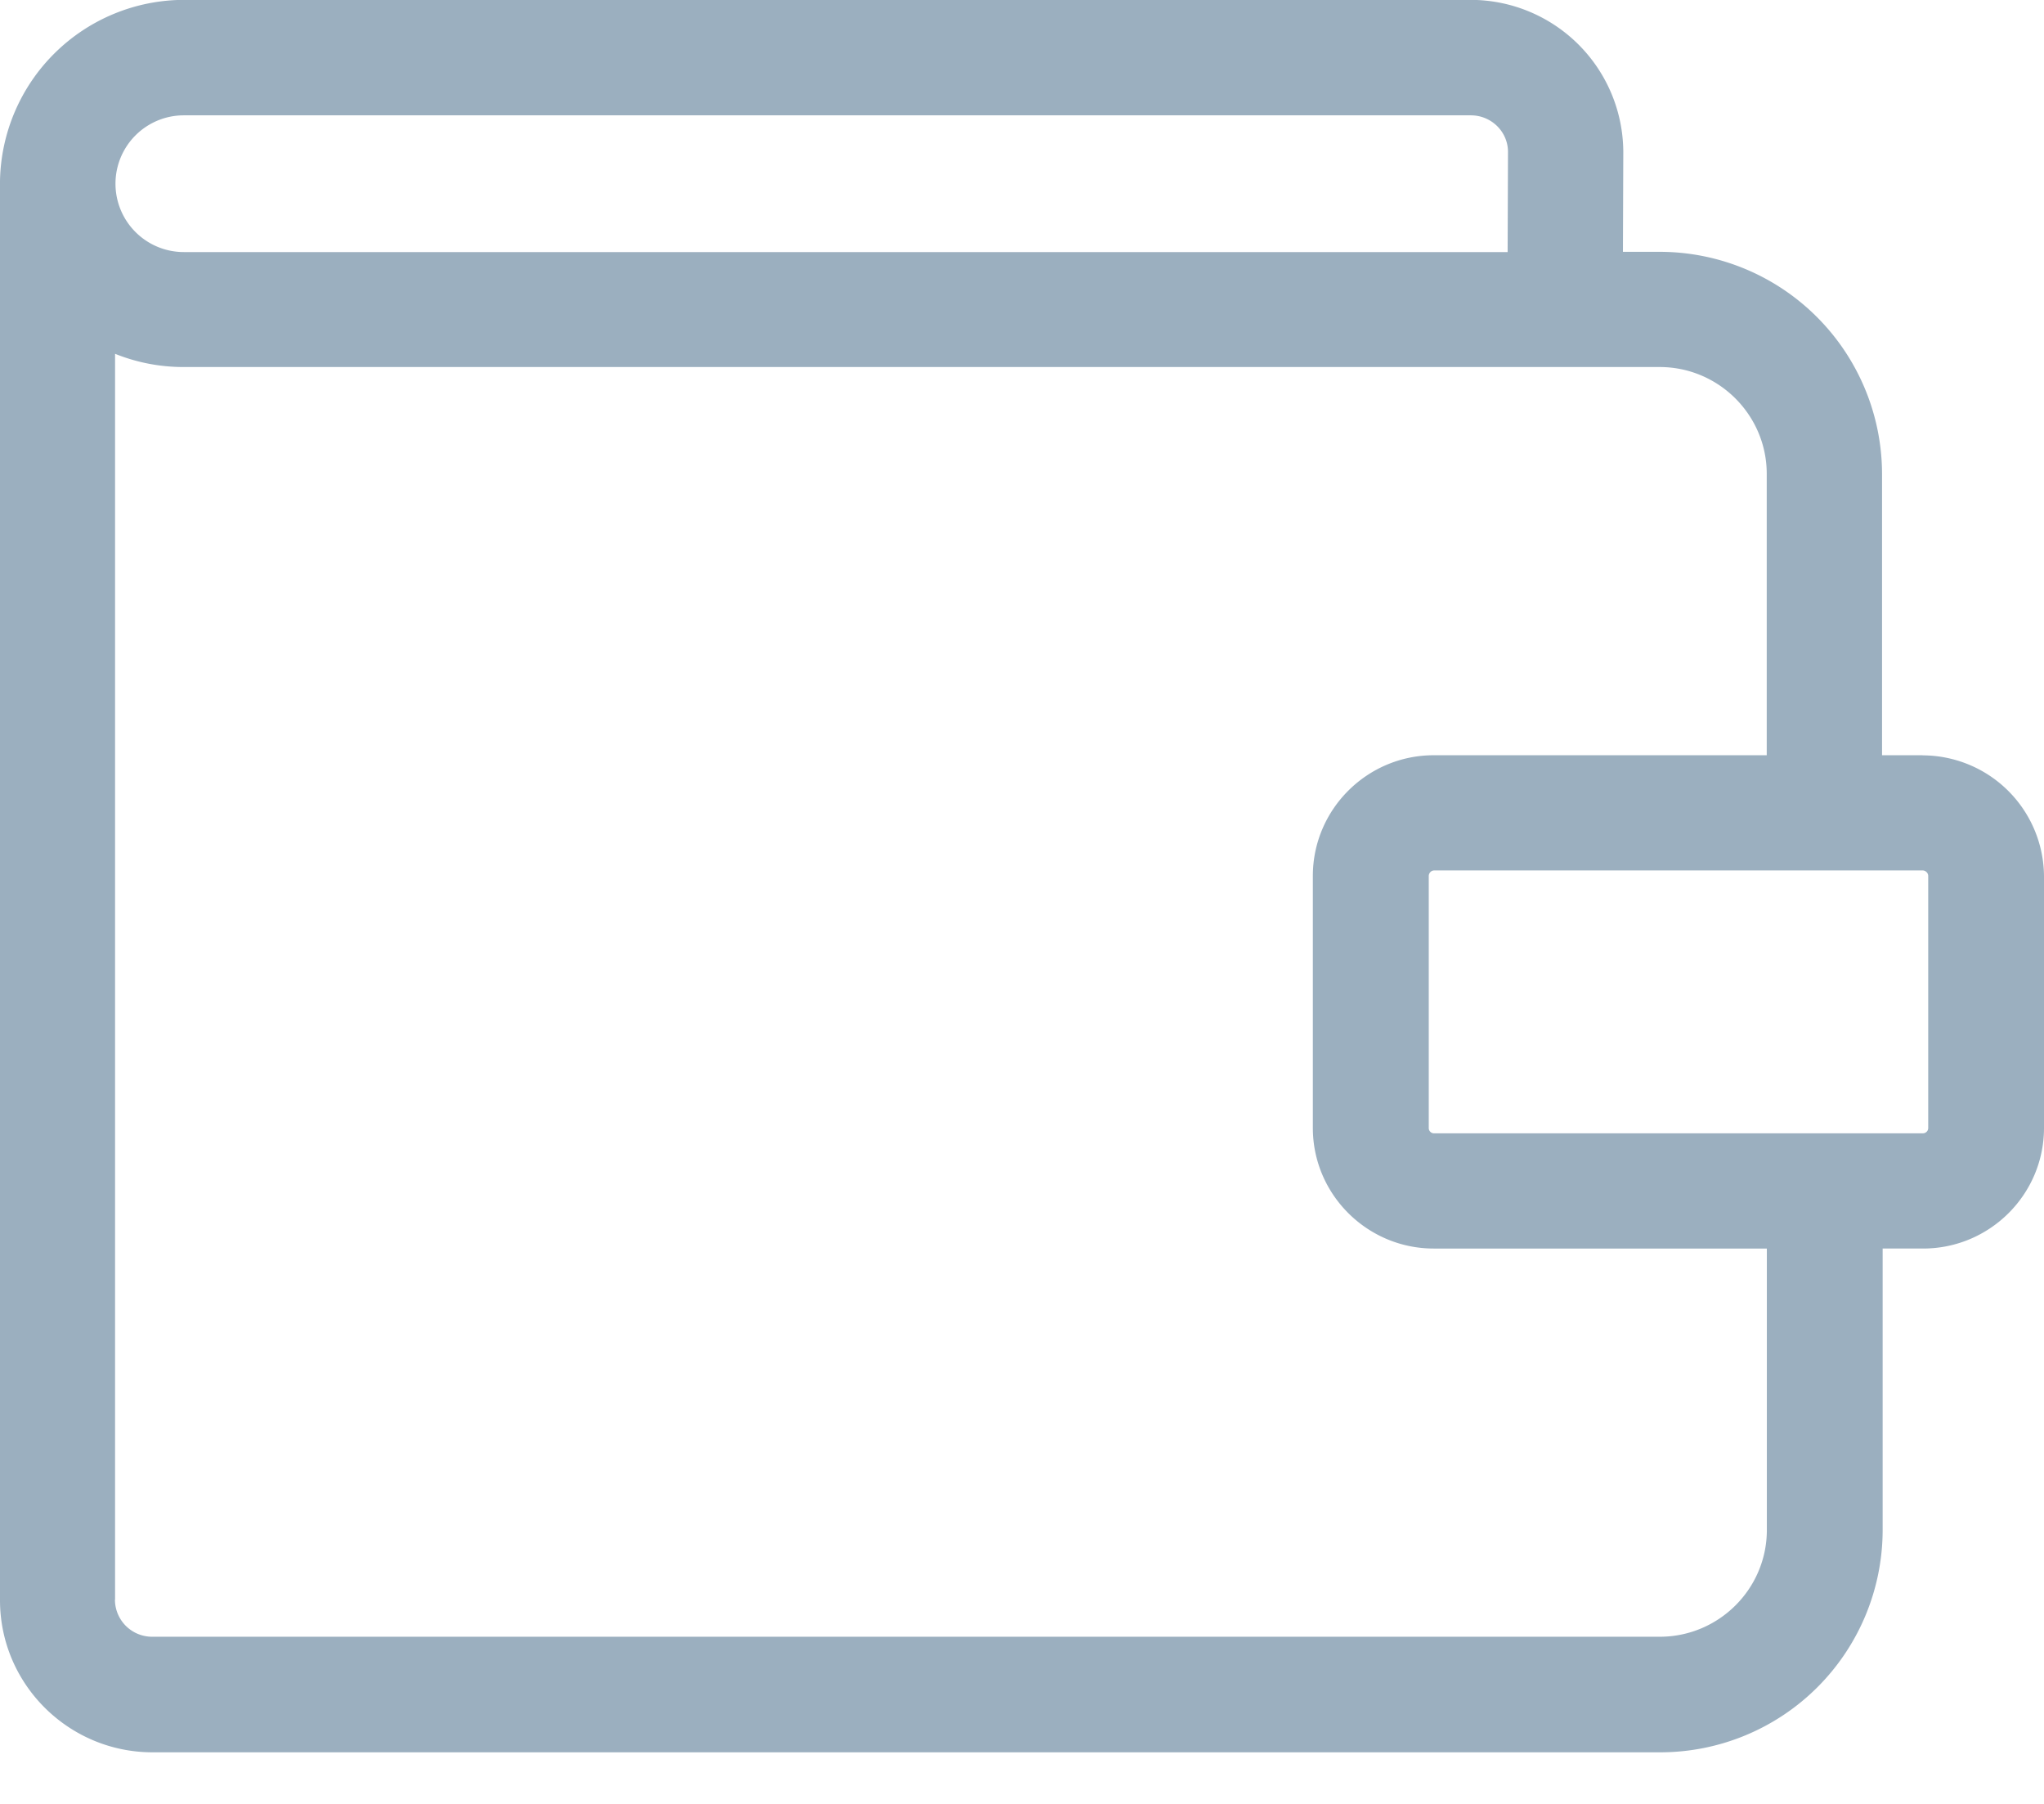 <svg xmlns="http://www.w3.org/2000/svg" width="17" height="15"><path fill="#9BAFBF" fill-rule="evenodd" d="M.957 13.302V2.942c.182.073.373.11.571.11h12.276c.49 0 .89.399.89.888v2.34h-2.769c-.554 0-1.006.45-1.006 1.004v2.095c0 .553.452 1.003 1.006 1.003h2.77v2.34c0 .49-.4.888-.891.888H1.266a.309.309 0 0 1-.31-.308zM11.883 9.38V7.284c0-.022.018-.046.046-.046h4.062c.022 0 .046.019.046.046v2.095c0 .026-.02.045-.046.045h-4.062a.044.044 0 0 1-.046-.045zm.656-7.284H1.529a.568.568 0 1 1 0-1.137h10.704c.17 0 .309.136.309.304l-.003.833zM15.99 6.28h-.337V3.94a1.85 1.85 0 0 0-1.85-1.846h-.305l.003-.83a1.27 1.27 0 0 0-1.269-1.265H1.528A1.533 1.533 0 0 0 0 1.504v11.802c0 .698.57 1.265 1.269 1.265h12.539a1.85 1.85 0 0 0 1.85-1.845v-2.344h.336c.555 0 1.006-.45 1.006-1.003V7.284a1.012 1.012 0 0 0-1.01-1.003z"/></svg>